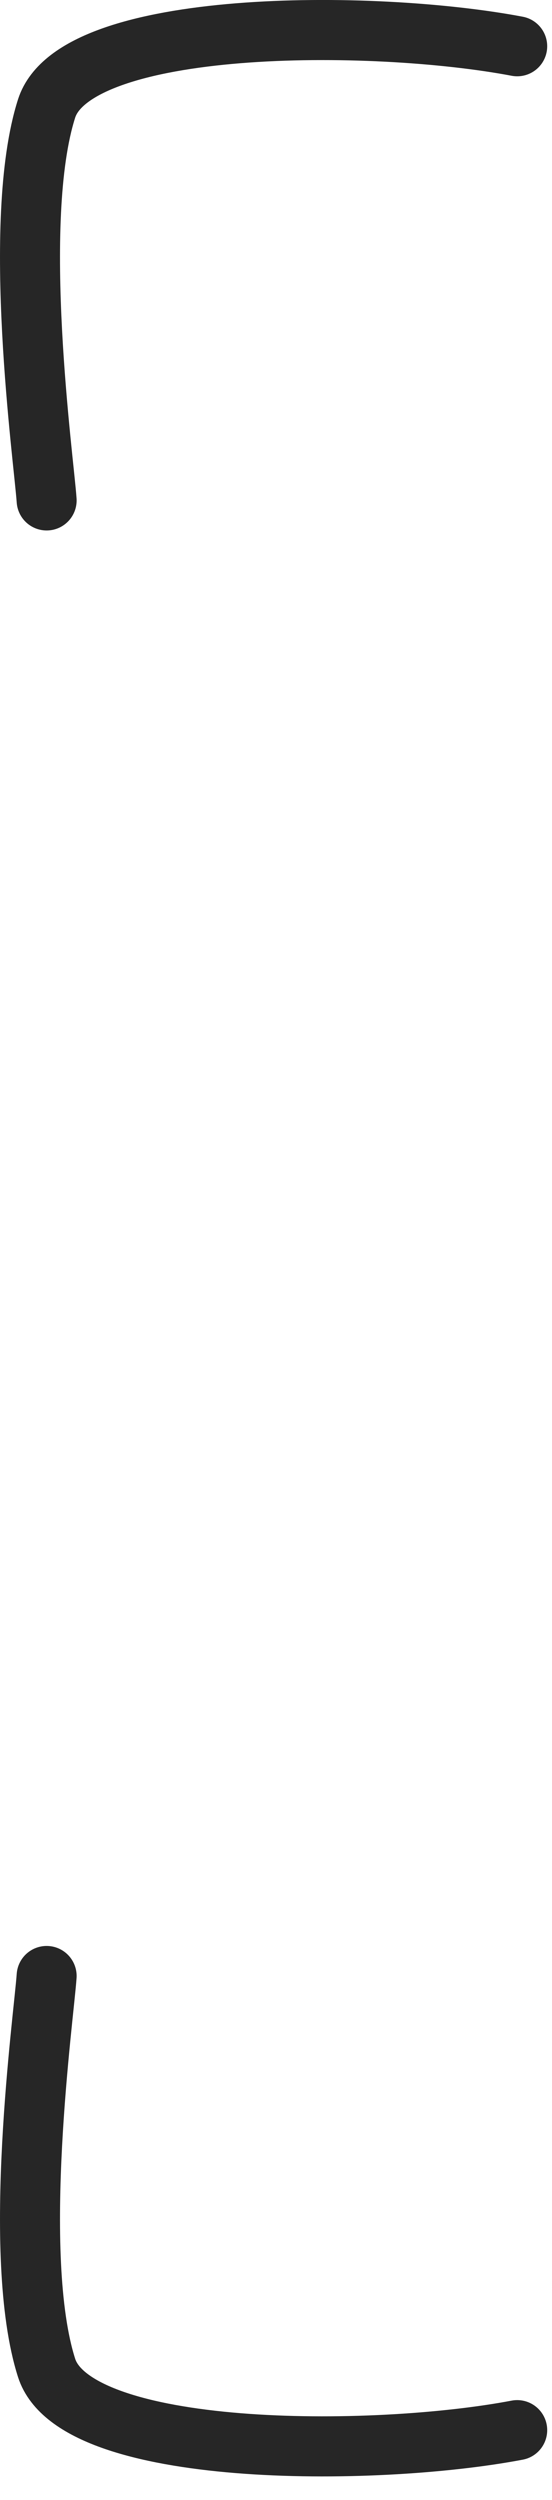 <svg xmlns="http://www.w3.org/2000/svg" width="23" height="104" viewBox="0 0 23 104" fill="none"><path d="M21.55 1.924C15.506 0.778 3.142 0.765 1.942 4.512C0.443 9.195 1.83 19.156 1.943 20.817" stroke="#262626" stroke-width="2.5" stroke-linecap="round"></path><path d="M21.55 101.091C15.506 102.238 3.142 102.25 1.942 98.504C0.443 93.82 1.83 83.86 1.943 82.199" stroke="#262626" stroke-width="2.5" stroke-linecap="round"></path></svg>